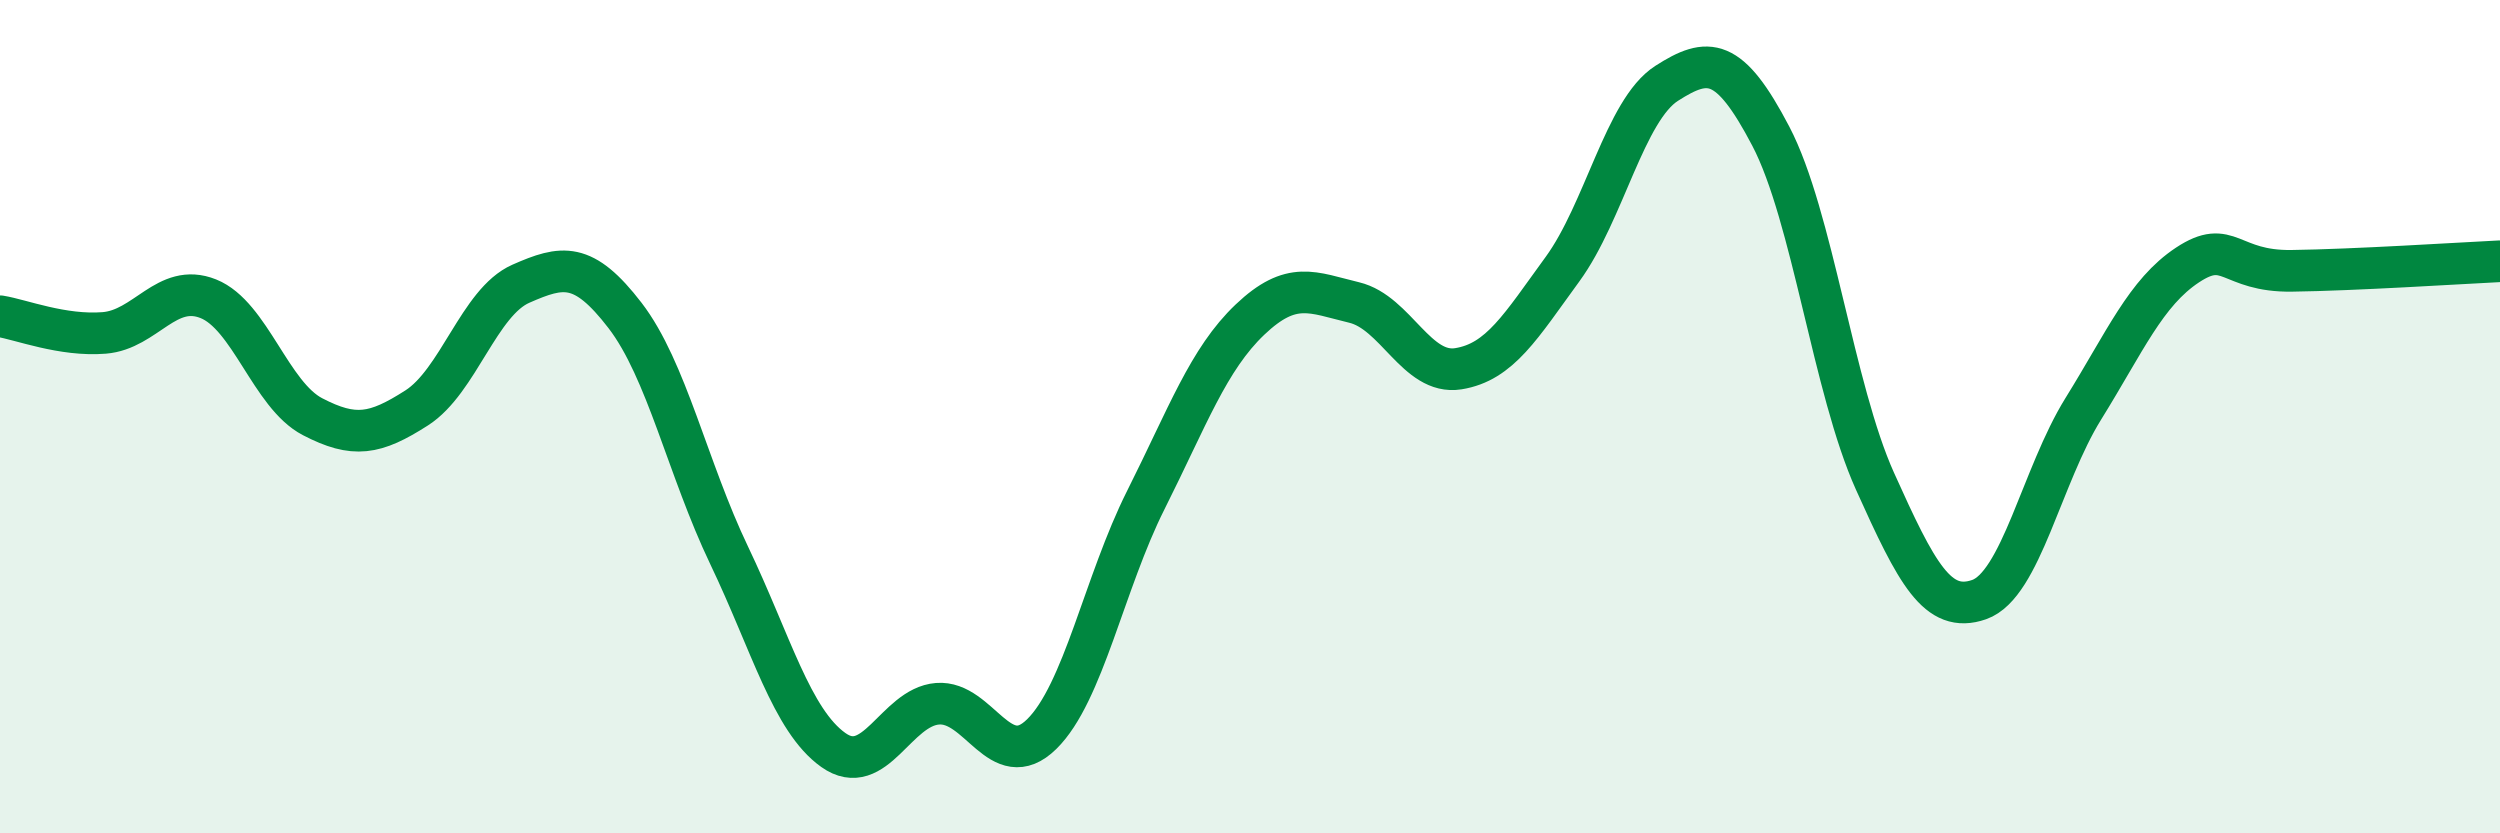 
    <svg width="60" height="20" viewBox="0 0 60 20" xmlns="http://www.w3.org/2000/svg">
      <path
        d="M 0,7.59 C 0.5,7.67 1.5,8.07 2.5,7.99 C 3.5,7.91 4,6.77 5,7.17 C 6,7.57 6.5,9.48 7.5,10 C 8.5,10.52 9,10.43 10,9.79 C 11,9.15 11.5,7.25 12.5,6.81 C 13.5,6.37 14,6.27 15,7.57 C 16,8.87 16.5,11.24 17.5,13.33 C 18.5,15.42 19,17.29 20,18 C 21,18.71 21.5,16.97 22.5,16.89 C 23.5,16.81 24,18.6 25,17.62 C 26,16.64 26.5,13.99 27.5,12 C 28.5,10.01 29,8.62 30,7.67 C 31,6.72 31.5,7.02 32.5,7.26 C 33.5,7.5 34,9.01 35,8.85 C 36,8.69 36.5,7.83 37.5,6.46 C 38.5,5.09 39,2.64 40,2 C 41,1.36 41.5,1.36 42.5,3.27 C 43.5,5.18 44,9.33 45,11.55 C 46,13.77 46.5,14.74 47.5,14.39 C 48.5,14.04 49,11.42 50,9.81 C 51,8.2 51.5,7.02 52.5,6.36 C 53.5,5.7 53.5,6.52 55,6.5 C 56.5,6.48 59,6.32 60,6.27L60 20L0 20Z"
        fill="#008740"
        opacity="0.1"
        stroke-linecap="round"
        stroke-linejoin="round"
      />
      <path
        d="M 0,7.59 C 0.5,7.67 1.5,8.07 2.5,7.99 C 3.5,7.91 4,6.77 5,7.17 C 6,7.57 6.5,9.48 7.5,10 C 8.5,10.52 9,10.43 10,9.79 C 11,9.15 11.5,7.25 12.5,6.81 C 13.5,6.37 14,6.27 15,7.57 C 16,8.87 16.5,11.24 17.5,13.33 C 18.5,15.42 19,17.29 20,18 C 21,18.71 21.5,16.97 22.5,16.89 C 23.5,16.81 24,18.6 25,17.62 C 26,16.64 26.5,13.99 27.5,12 C 28.5,10.01 29,8.62 30,7.67 C 31,6.72 31.5,7.02 32.5,7.26 C 33.5,7.5 34,9.01 35,8.85 C 36,8.69 36.5,7.83 37.5,6.46 C 38.5,5.09 39,2.64 40,2 C 41,1.36 41.5,1.36 42.5,3.27 C 43.5,5.18 44,9.33 45,11.55 C 46,13.77 46.5,14.74 47.5,14.39 C 48.5,14.04 49,11.42 50,9.81 C 51,8.2 51.5,7.02 52.5,6.36 C 53.5,5.7 53.5,6.52 55,6.5 C 56.5,6.48 59,6.32 60,6.27"
        stroke="#008740"
        stroke-width="1"
        fill="none"
        stroke-linecap="round"
        stroke-linejoin="round"
      />
    </svg>
  